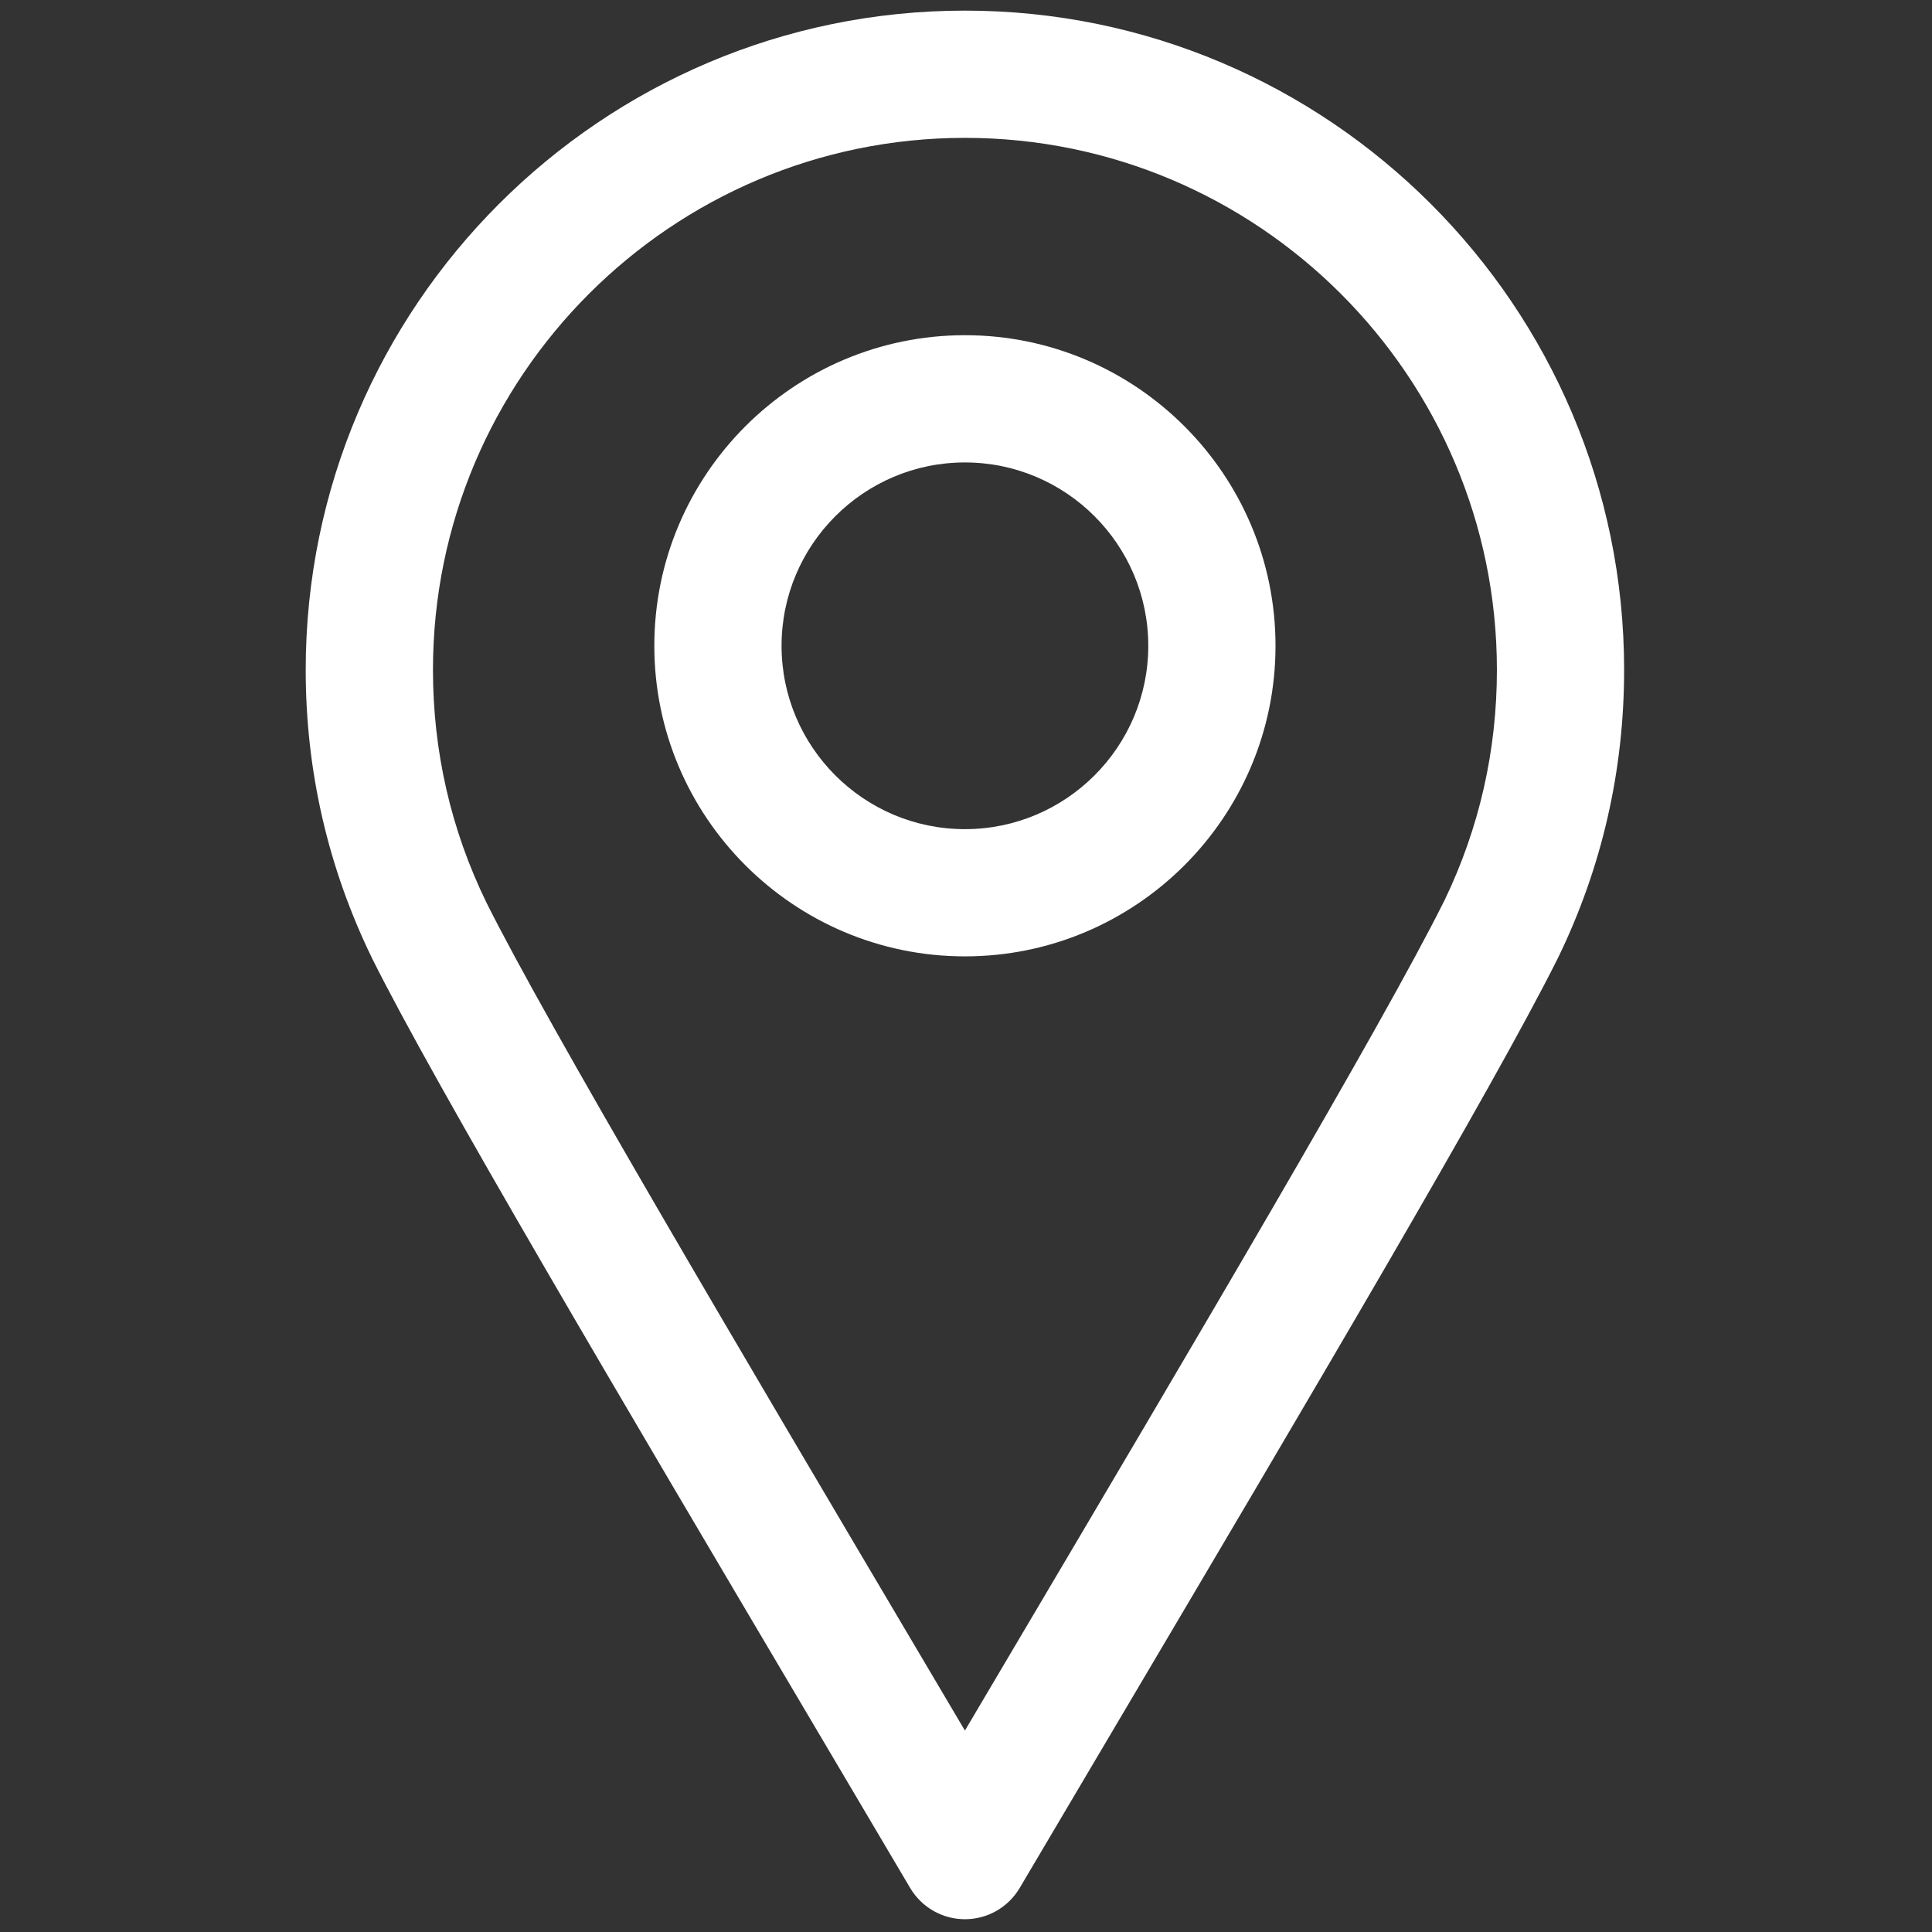 <svg width="256" height="256" viewBox="0 0 256 256" fill="none" xmlns="http://www.w3.org/2000/svg">
<rect x="0" y="0" width="256" height="256" fill="#333333" stroke="none"/>
<path d="M127.857 254.307C124.872 254.307 122.116 252.73 120.598 250.162L108.035 228.91C82.121 185.099 57.643 143.719 49.325 127.025C43.464 115.006 40.508 102.151 40.508 88.753C40.511 40.589 79.693 1.407 127.857 1.407C176.023 1.407 215.205 40.589 215.205 88.753C215.205 102.139 212.252 114.995 206.427 126.957C206.368 127.075 206.309 127.191 206.25 127.306C197.8 144.18 173.452 185.344 147.681 228.913L135.115 250.165C133.6 252.73 130.841 254.307 127.857 254.307ZM127.857 18.267C88.989 18.267 57.37 49.888 57.37 88.753C57.37 99.566 59.751 109.937 64.446 119.576C72.46 135.652 97.91 178.678 122.52 220.283L127.857 229.309L133.167 220.328C157.791 178.704 183.25 135.66 191.298 119.508C191.332 119.446 191.363 119.382 191.396 119.32C196.01 109.749 198.348 99.467 198.348 88.755C198.345 49.888 166.724 18.267 127.857 18.267Z" fill="white"/>
<path d="M127.857 126.724C105.163 126.724 86.701 108.263 86.701 85.569C86.701 62.875 105.163 44.416 127.857 44.416C150.547 44.416 169.012 62.878 169.012 85.572C169.012 108.265 150.547 126.724 127.857 126.724ZM127.857 61.276C114.461 61.276 103.561 72.174 103.561 85.572C103.561 98.97 114.458 109.867 127.857 109.867C141.255 109.867 152.152 98.97 152.152 85.572C152.152 72.174 141.255 61.276 127.857 61.276Z" fill="white"/>
</svg>
